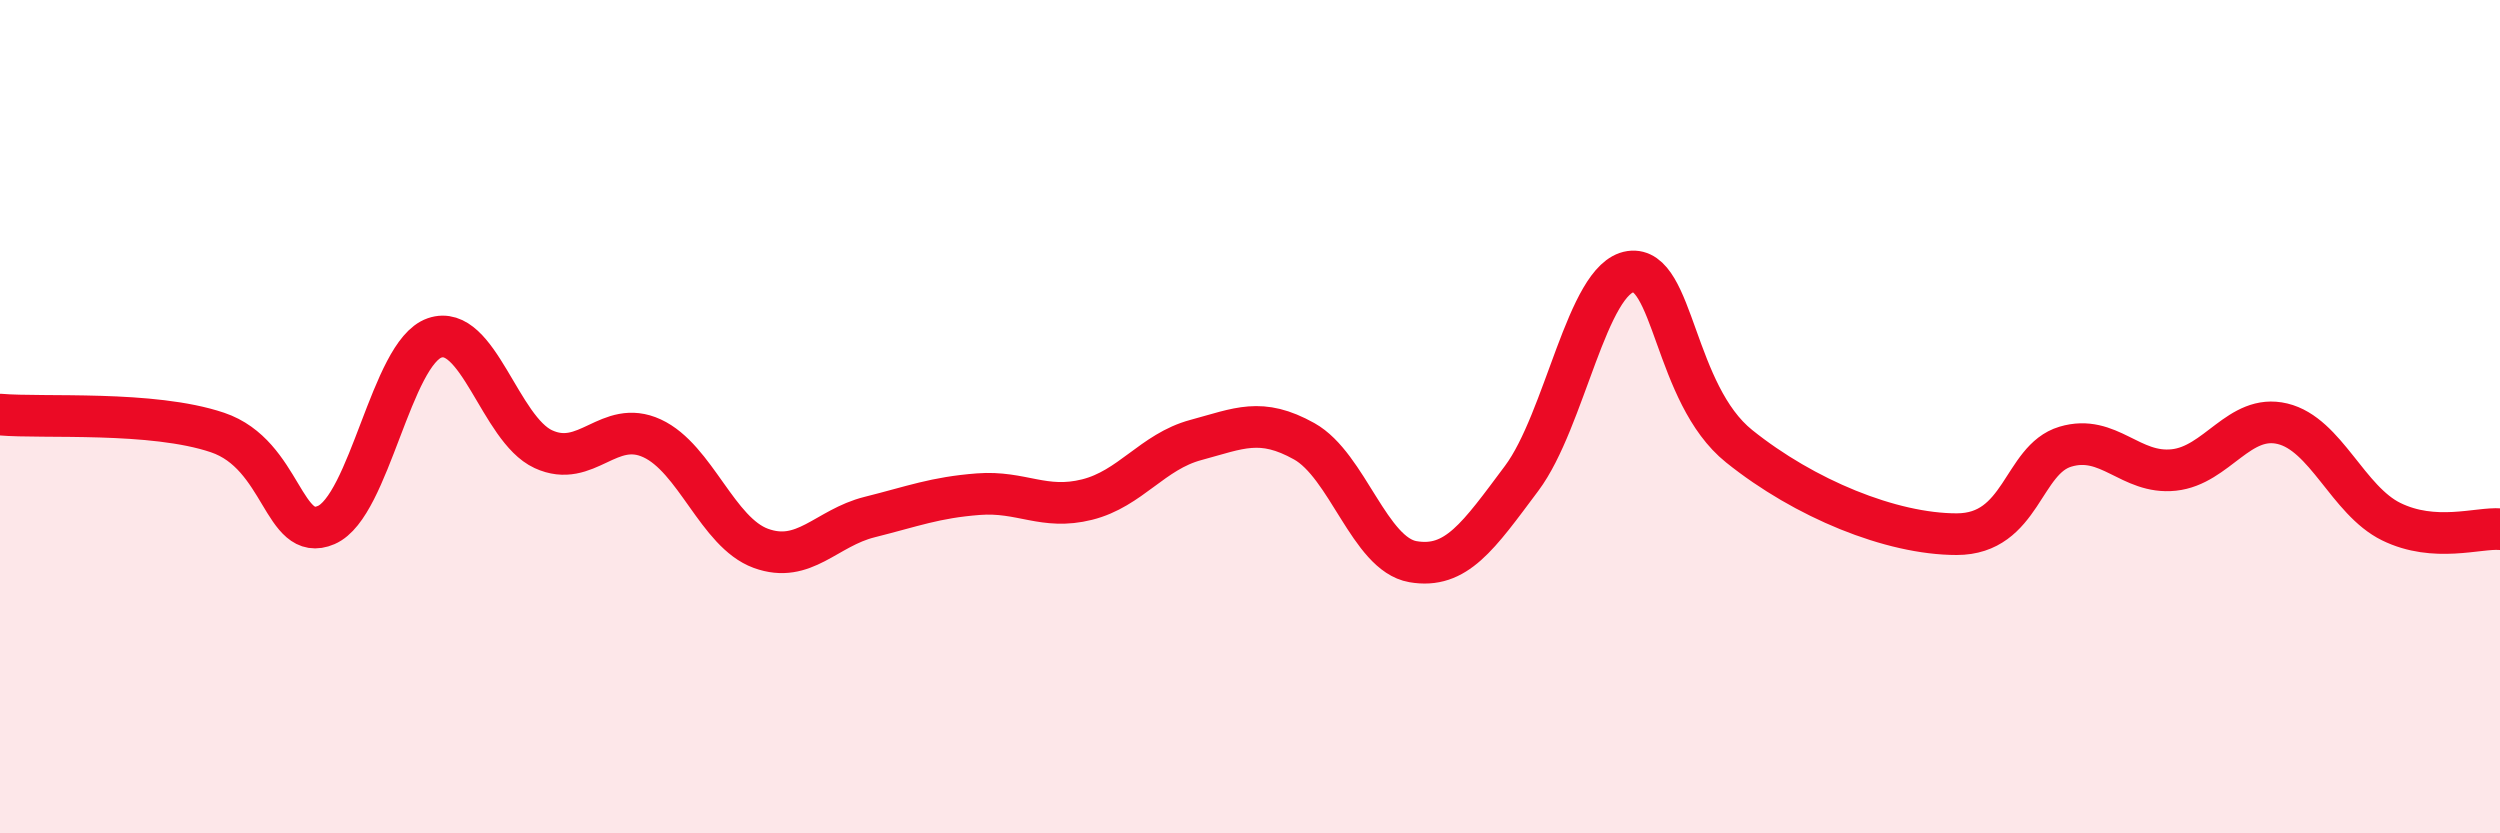 
    <svg width="60" height="20" viewBox="0 0 60 20" xmlns="http://www.w3.org/2000/svg">
      <path
        d="M 0,9.95 C 1.04,10.04 3.65,9.85 5.22,10.38 C 6.79,10.91 6.79,13.05 7.83,12.6 C 8.87,12.15 9.39,8.47 10.43,8.11 C 11.47,7.75 12,10.3 13.04,10.78 C 14.08,11.26 14.61,10.04 15.65,10.52 C 16.69,11 17.22,12.78 18.26,13.16 C 19.3,13.54 19.83,12.67 20.87,12.41 C 21.91,12.15 22.44,11.94 23.48,11.86 C 24.52,11.78 25.05,12.25 26.09,11.99 C 27.13,11.73 27.66,10.84 28.7,10.56 C 29.74,10.28 30.26,10.01 31.3,10.59 C 32.34,11.17 32.87,13.3 33.91,13.48 C 34.95,13.66 35.48,12.87 36.52,11.48 C 37.56,10.09 38.09,6.67 39.13,6.52 C 40.17,6.37 40.17,9.45 41.74,10.71 C 43.31,11.97 45.39,12.82 46.96,12.82 C 48.53,12.82 48.53,11.03 49.57,10.72 C 50.61,10.41 51.13,11.39 52.17,11.28 C 53.21,11.17 53.74,9.92 54.78,10.17 C 55.82,10.42 56.35,12.01 57.39,12.52 C 58.43,13.03 59.48,12.66 60,12.7L60 20L0 20Z"
        fill="#EB0A25"
        opacity="0.1"
        stroke-linecap="round"
        stroke-linejoin="round"
      />
      <path
        d="M 0,9.95 C 1.04,10.04 3.65,9.85 5.22,10.38 C 6.79,10.91 6.79,13.05 7.83,12.6 C 8.87,12.15 9.39,8.47 10.43,8.11 C 11.47,7.75 12,10.3 13.04,10.78 C 14.08,11.26 14.61,10.04 15.65,10.52 C 16.69,11 17.22,12.78 18.26,13.16 C 19.3,13.54 19.83,12.67 20.87,12.41 C 21.91,12.15 22.44,11.94 23.48,11.86 C 24.52,11.78 25.05,12.25 26.09,11.99 C 27.13,11.73 27.66,10.84 28.7,10.56 C 29.74,10.28 30.26,10.01 31.3,10.59 C 32.34,11.17 32.87,13.3 33.91,13.48 C 34.95,13.66 35.48,12.87 36.52,11.48 C 37.56,10.09 38.09,6.67 39.13,6.52 C 40.17,6.37 40.17,9.45 41.74,10.71 C 43.31,11.97 45.39,12.82 46.96,12.82 C 48.53,12.82 48.53,11.03 49.57,10.72 C 50.61,10.41 51.13,11.39 52.17,11.28 C 53.21,11.17 53.74,9.92 54.78,10.17 C 55.82,10.42 56.35,12.01 57.39,12.52 C 58.43,13.03 59.48,12.66 60,12.7"
        stroke="#EB0A25"
        stroke-width="1"
        fill="none"
        stroke-linecap="round"
        stroke-linejoin="round"
      />
    </svg>
  
